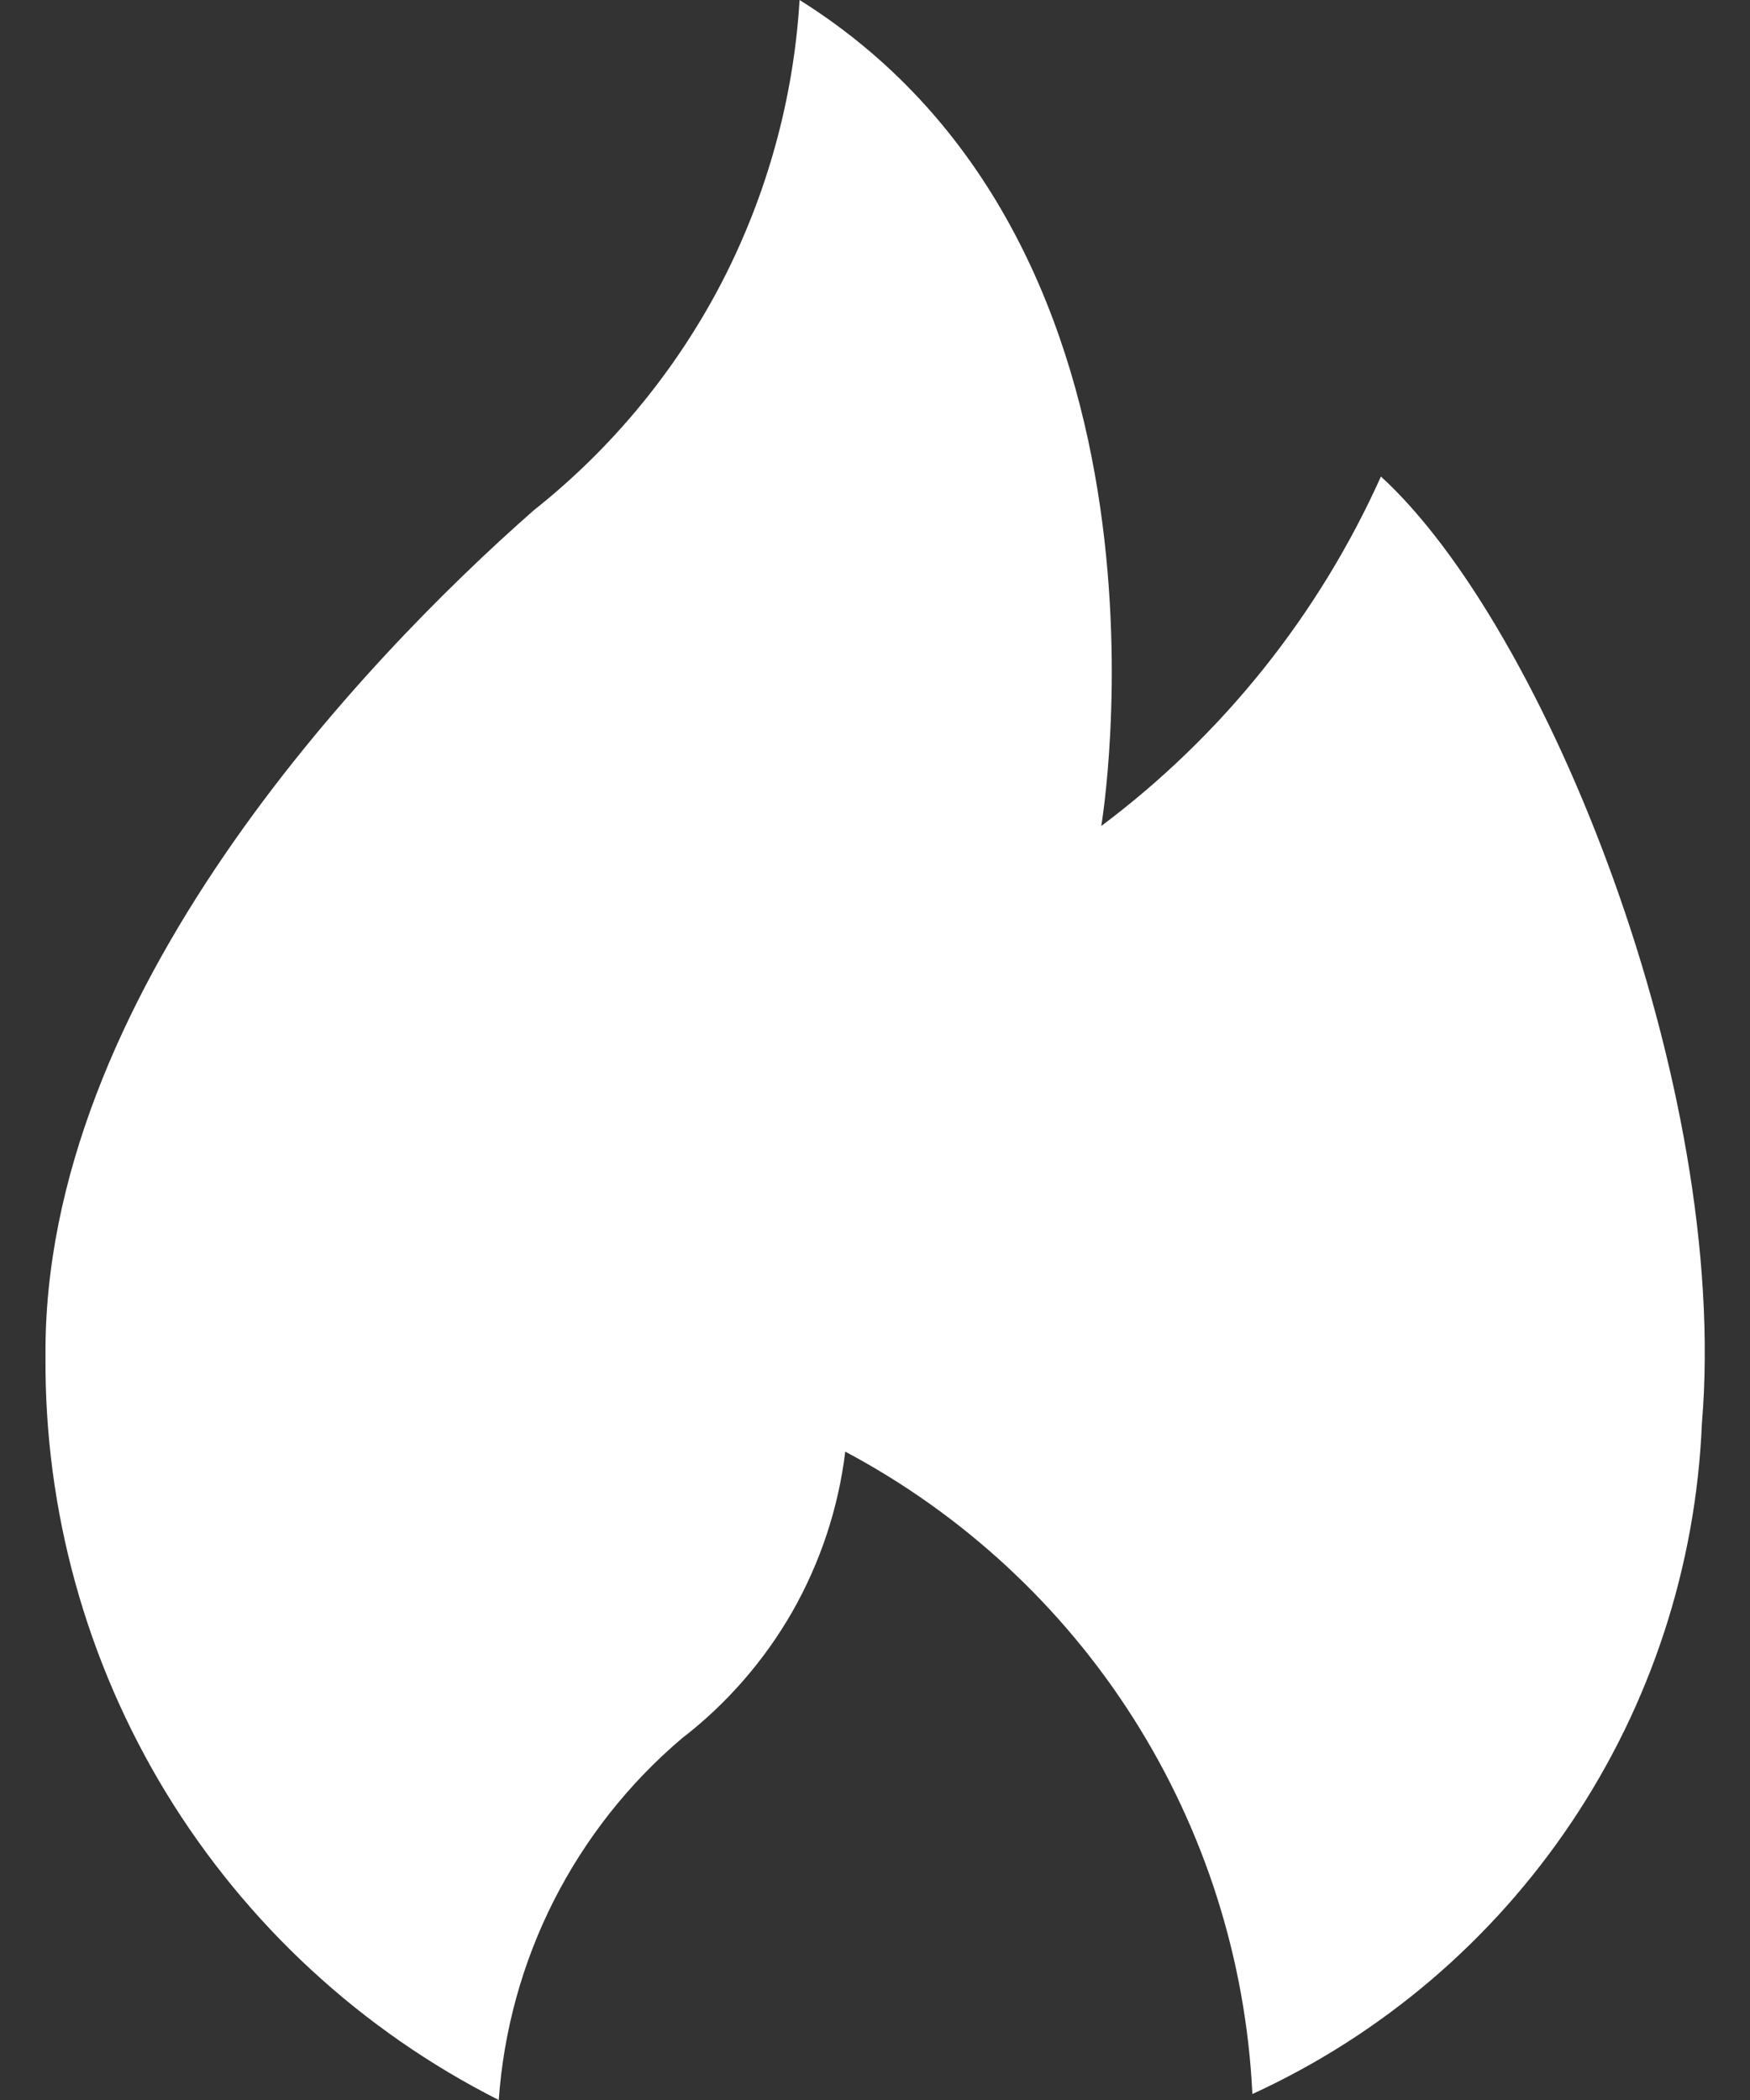 <svg width="10" height="12" viewBox="0 0 10 12" fill="none" xmlns="http://www.w3.org/2000/svg">
<rect x="0" y="0" width="10" height="12" fill="#333333" stroke="none"/>
<path d="M6.293 4.72C6.293 4.72 6.85 1.429 4.569 0C4.535 0.565 4.382 1.117 4.121 1.62C3.859 2.122 3.494 2.564 3.05 2.916C2.075 3.773 0.241 5.7 0.26 7.755C0.254 8.634 0.493 9.496 0.95 10.246C1.408 10.996 2.066 11.604 2.85 12C2.878 11.603 2.985 11.216 3.164 10.862C3.344 10.507 3.593 10.191 3.896 9.934C4.152 9.737 4.367 9.49 4.528 9.209C4.688 8.927 4.791 8.617 4.83 8.295C5.501 8.652 6.069 9.177 6.476 9.818C6.884 10.46 7.118 11.197 7.156 11.956V11.966C7.896 11.627 8.527 11.089 8.98 10.413C9.433 9.738 9.691 8.95 9.725 8.136C9.887 6.205 8.829 3.58 7.891 2.723C7.536 3.513 6.987 4.2 6.293 4.72Z" fill="white"/>
</svg>
